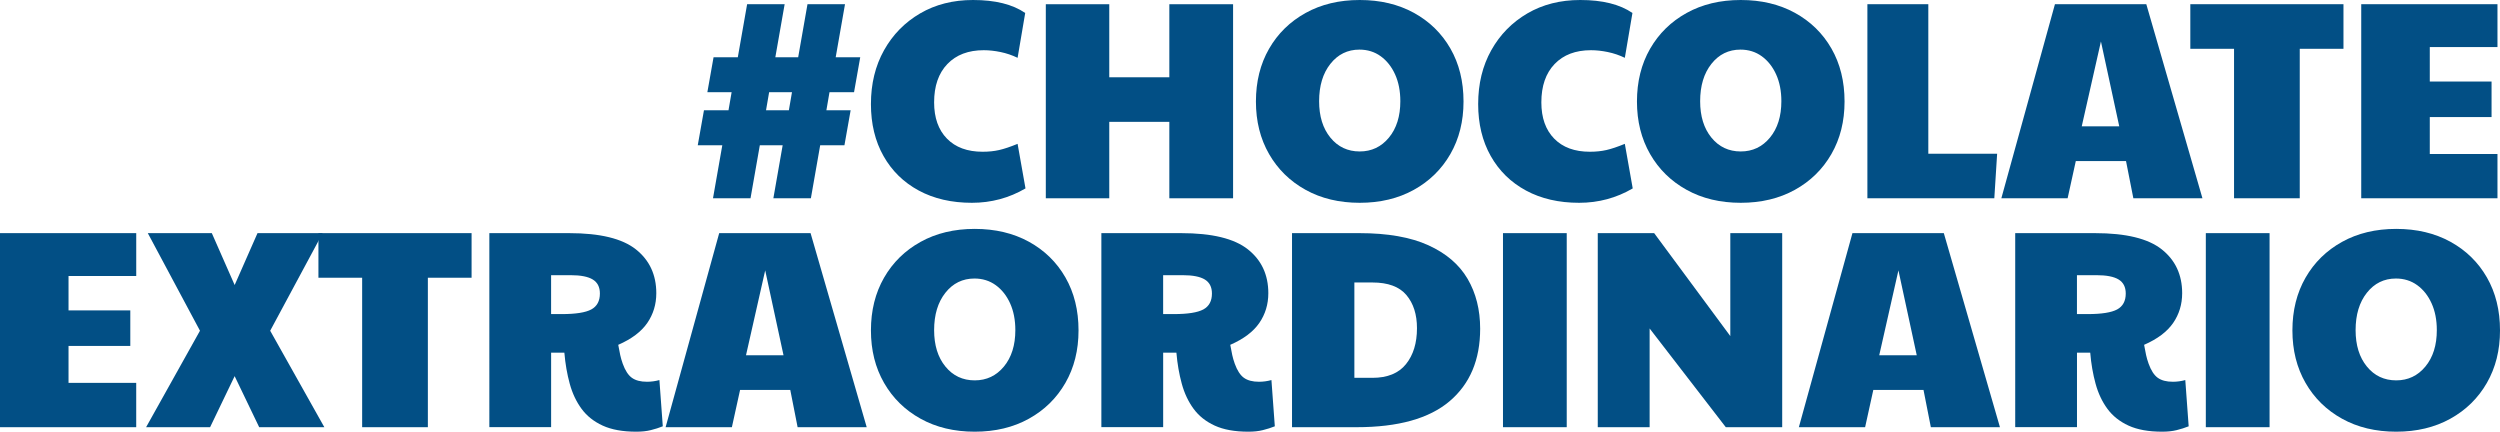 <?xml version="1.0" encoding="UTF-8"?>
<!-- Generator: Adobe Illustrator 26.0.3, SVG Export Plug-In . SVG Version: 6.00 Build 0)  -->
<svg xmlns="http://www.w3.org/2000/svg" xmlns:xlink="http://www.w3.org/1999/xlink" version="1.1" id="Layer_1" x="0px" y="0px" width="1383.28px" height="238.86px" viewBox="0 0 1383.28 238.86" style="enable-background:new 0 0 1383.28 238.86;" xml:space="preserve">
<style type="text/css">
	.st0{fill:#024F85;}
</style>
<path class="st0" d="M394.51,109.71l5.15-29.34h-13.58l3.43-19.35h13.58l1.72-9.99h-13.42l3.43-19.35h13.42l5.15-29.34h20.76  L429,31.68h12.64l5.15-29.34h20.76l-5.15,29.34h13.58l-3.43,19.35h-13.58l-1.72,9.99h13.42l-3.43,19.35h-13.42l-5.15,29.34h-20.76  l5.15-29.34h-12.64l-5.15,29.34H394.51z M423.85,61.02h12.64l1.72-9.99h-12.64L423.85,61.02z"></path>
<path class="st0" d="M537.77,112.21c-11.24,0-21.04-2.26-29.42-6.79c-8.38-4.53-14.88-10.9-19.51-19.12  c-4.63-8.22-6.94-17.79-6.94-28.71c0-11.24,2.42-21.17,7.26-29.81c4.84-8.63,11.49-15.42,19.98-20.37C517.61,2.47,527.37,0,538.39,0  c12.27,0,21.9,2.39,28.87,7.18l-4.21,24.81c-3.02-1.46-6.16-2.52-9.44-3.2c-3.28-0.68-6.37-1.01-9.29-1.01  c-8.53,0-15.24,2.55-20.13,7.65c-4.89,5.1-7.33,12.17-7.33,21.22c0,8.53,2.37,15.22,7.1,20.05c4.73,4.84,11.31,7.26,19.74,7.26  c3.33,0,6.37-0.31,9.13-0.94c2.76-0.62,6.16-1.77,10.22-3.43l4.37,24.66C558.37,109.55,548.48,112.21,537.77,112.21z"></path>
<path class="st0" d="M578.66,109.71V2.34h35.11v40.42h33.24V2.34h35.27v107.37h-35.27V67.42h-33.24v42.29H578.66z"></path>
<path class="st0" d="M752.35,112.21c-11.34,0-21.33-2.39-29.96-7.18c-8.64-4.78-15.37-11.39-20.21-19.82  c-4.84-8.43-7.26-18.1-7.26-29.03c0-11.03,2.42-20.76,7.26-29.18c4.84-8.43,11.57-15.03,20.21-19.82C731.02,2.39,741,0,752.35,0  c11.34,0,21.33,2.37,29.96,7.1c8.63,4.74,15.37,11.31,20.21,19.74c4.84,8.43,7.26,18.21,7.26,29.34c0,10.92-2.42,20.6-7.26,29.03  s-11.58,15.04-20.21,19.82C773.67,109.81,763.68,112.21,752.35,112.21z M752.35,83.8c6.55,0,11.94-2.55,16.15-7.65  c4.21-5.1,6.32-11.81,6.32-20.13c0-5.62-0.96-10.56-2.89-14.83c-1.93-4.26-4.58-7.62-7.96-10.07c-3.38-2.44-7.31-3.67-11.78-3.67  c-6.55,0-11.91,2.63-16.07,7.88c-4.16,5.25-6.24,12.15-6.24,20.68c0,8.32,2.08,15.04,6.24,20.13  C740.28,81.25,745.69,83.8,752.35,83.8z"></path>
<path class="st0" d="M873.76,112.21c-11.24,0-21.04-2.26-29.42-6.79c-8.38-4.53-14.88-10.9-19.51-19.12  c-4.63-8.22-6.94-17.79-6.94-28.71c0-11.24,2.42-21.17,7.26-29.81c4.84-8.63,11.5-15.42,19.98-20.37C853.6,2.47,863.35,0,874.38,0  c12.28,0,21.9,2.39,28.87,7.18l-4.21,24.81c-3.02-1.46-6.17-2.52-9.44-3.2c-3.28-0.68-6.38-1.01-9.29-1.01  c-8.53,0-15.24,2.55-20.13,7.65c-4.89,5.1-7.33,12.17-7.33,21.22c0,8.53,2.37,15.22,7.1,20.05c4.73,4.84,11.31,7.26,19.74,7.26  c3.33,0,6.37-0.31,9.13-0.94c2.76-0.62,6.16-1.77,10.22-3.43l4.37,24.66C894.36,109.55,884.47,112.21,873.76,112.21z"></path>
<path class="st0" d="M963.18,112.21c-11.34,0-21.33-2.39-29.96-7.18c-8.64-4.78-15.37-11.39-20.21-19.82s-7.26-18.1-7.26-29.03  c0-11.03,2.42-20.76,7.26-29.18s11.57-15.03,20.21-19.82C941.85,2.39,951.83,0,963.18,0c11.34,0,21.33,2.37,29.96,7.1  c8.63,4.74,15.37,11.31,20.21,19.74c4.84,8.43,7.26,18.21,7.26,29.34c0,10.92-2.42,20.6-7.26,29.03s-11.58,15.04-20.21,19.82  C984.5,109.81,974.51,112.21,963.18,112.21z M963.18,83.8c6.55,0,11.94-2.55,16.15-7.65c4.21-5.1,6.32-11.81,6.32-20.13  c0-5.62-0.96-10.56-2.89-14.83c-1.93-4.26-4.58-7.62-7.96-10.07c-3.38-2.44-7.31-3.67-11.78-3.67c-6.55,0-11.91,2.63-16.07,7.88  c-4.16,5.25-6.24,12.15-6.24,20.68c0,8.32,2.08,15.04,6.24,20.13C951.11,81.25,956.52,83.8,963.18,83.8z"></path>
<path class="st0" d="M1033.25,109.71V2.34h33.71v82.71h38.08l-1.56,24.66H1033.25z"></path>
<path class="st0" d="M1107.37,109.71l29.65-107.37h50.56l31.06,107.37h-38.23l-4.06-20.6h-27.78l-4.53,20.6H1107.37z M1151.85,69.91  h20.76l-10.14-46.97L1151.85,69.91z"></path>
<path class="st0" d="M1236.12,109.71V27h-24.19V2.34h84.74V27h-24.19v82.71H1236.12z"></path>
<path class="st0" d="M1306.5,109.71V2.34h75.38v23.72h-37.45V45.1h34.18v19.66h-34.18v20.44h37.45v24.5H1306.5z"></path>
<path class="st0" d="M0,236.37V129h75.38v23.72H37.92v19.04H72.1v19.66H37.92v20.44h37.45v24.5H0z"></path>
<path class="st0" d="M80.84,236.37L110.65,183l-28.87-54h35.42l12.64,28.71L142.48,129h36.05l-29.03,54l29.96,53.37h-36.05  l-13.58-28.25l-13.58,28.25H80.84z"></path>
<path class="st0" d="M200.38,236.37v-82.71h-24.19V129h84.74v24.66h-24.19v82.71H200.38z"></path>
<path class="st0" d="M352.06,238.86c-7.49,0-13.68-1.12-18.57-3.36c-4.89-2.24-8.79-5.33-11.7-9.29c-2.91-3.95-5.1-8.58-6.55-13.89  c-1.46-5.31-2.45-11.03-2.97-17.17h-7.33v41.2h-34.18V129h44.16c17.06,0,29.36,2.99,36.91,8.97c7.54,5.98,11.31,14.07,11.31,24.27  c0,6.14-1.67,11.63-4.99,16.46c-3.33,4.84-8.69,8.87-16.07,12.09c0.41,2.29,0.78,4.16,1.09,5.62c0.31,1.46,0.78,3.07,1.4,4.84  c1.35,3.74,3.04,6.35,5.07,7.8c2.03,1.46,4.81,2.18,8.35,2.18c2.29,0,4.58-0.31,6.87-0.94l1.87,25.59  c-2.08,0.83-4.29,1.53-6.63,2.11C357.76,238.58,355.08,238.86,352.06,238.86z M304.93,173.79h5.93c7.7,0,13.13-0.86,16.31-2.57  c3.17-1.72,4.76-4.66,4.76-8.82c0-3.54-1.3-6.11-3.9-7.72c-2.6-1.61-6.71-2.42-12.33-2.42h-10.77V173.79z"></path>
<path class="st0" d="M368.29,236.37L397.94,129h50.56l31.06,107.37h-38.23l-4.06-20.6h-27.78l-4.53,20.6H368.29z M412.77,196.57  h20.76l-10.14-46.97L412.77,196.57z"></path>
<path class="st0" d="M539.33,238.86c-11.34,0-21.33-2.39-29.96-7.18c-8.64-4.78-15.37-11.39-20.21-19.82  c-4.84-8.43-7.26-18.1-7.26-29.03c0-11.03,2.42-20.75,7.26-29.18c4.84-8.43,11.57-15.03,20.21-19.82  c8.63-4.78,18.62-7.18,29.96-7.18c11.34,0,21.33,2.37,29.96,7.1c8.63,4.74,15.37,11.31,20.21,19.74c4.84,8.43,7.26,18.21,7.26,29.34  c0,10.92-2.42,20.6-7.26,29.03s-11.58,15.04-20.21,19.82C560.66,236.47,550.67,238.86,539.33,238.86z M539.33,210.46  c6.55,0,11.94-2.55,16.15-7.65c4.21-5.1,6.32-11.81,6.32-20.13c0-5.62-0.96-10.56-2.89-14.83c-1.93-4.27-4.58-7.62-7.96-10.07  c-3.38-2.44-7.31-3.67-11.78-3.67c-6.55,0-11.91,2.63-16.07,7.88c-4.16,5.25-6.24,12.15-6.24,20.68c0,8.33,2.08,15.04,6.24,20.13  C527.26,207.91,532.67,210.46,539.33,210.46z"></path>
<path class="st0" d="M690.71,238.86c-7.49,0-13.68-1.12-18.57-3.36c-4.89-2.24-8.79-5.33-11.7-9.29c-2.91-3.95-5.1-8.58-6.55-13.89  c-1.46-5.31-2.45-11.03-2.97-17.17h-7.33v41.2H609.4V129h44.16c17.06,0,29.36,2.99,36.91,8.97c7.54,5.98,11.31,14.07,11.31,24.27  c0,6.14-1.67,11.63-4.99,16.46c-3.33,4.84-8.69,8.87-16.07,12.09c0.41,2.29,0.78,4.16,1.09,5.62c0.31,1.46,0.78,3.07,1.4,4.84  c1.35,3.74,3.04,6.35,5.07,7.8c2.03,1.46,4.81,2.18,8.35,2.18c2.29,0,4.58-0.31,6.87-0.94l1.87,25.59  c-2.08,0.83-4.29,1.53-6.63,2.11C696.4,238.58,693.72,238.86,690.71,238.86z M643.58,173.79h5.93c7.7,0,13.13-0.86,16.31-2.57  c3.17-1.72,4.76-4.66,4.76-8.82c0-3.54-1.3-6.11-3.9-7.72c-2.6-1.61-6.71-2.42-12.33-2.42h-10.77V173.79z"></path>
<path class="st0" d="M714.89,236.37V129h37.3c15.61,0,28.32,2.24,38.16,6.71c9.83,4.47,17.06,10.67,21.69,18.57  c4.63,7.91,6.95,17.12,6.95,27.62c0,17.17-5.64,30.54-16.93,40.11c-11.29,9.57-28.43,14.36-51.42,14.36H714.89z M749.38,209.06h9.99  c8.32,0,14.51-2.52,18.57-7.57c4.06-5.04,6.09-11.68,6.09-19.9c0-7.59-1.95-13.71-5.85-18.34c-3.9-4.63-10.17-6.95-18.8-6.95h-9.99  V209.06z"></path>
<path class="st0" d="M831.62,236.37V129h35.27v107.37H831.62z"></path>
<path class="st0" d="M884.06,236.37V129h31.21l42.13,56.96V129h28.71v107.37h-31.21l-42.14-54.62v54.62H884.06z"></path>
<path class="st0" d="M995.33,236.37L1024.98,129h50.56l31.05,107.37h-38.23l-4.06-20.6h-27.78l-4.53,20.6H995.33z M1039.8,196.57  h20.76l-10.14-46.97L1039.8,196.57z"></path>
<path class="st0" d="M1196.33,238.86c-7.49,0-13.68-1.12-18.57-3.36c-4.89-2.24-8.79-5.33-11.7-9.29c-2.91-3.95-5.1-8.58-6.55-13.89  c-1.46-5.31-2.45-11.03-2.96-17.17h-7.33v41.2h-34.18V129h44.16c17.06,0,29.36,2.99,36.91,8.97c7.54,5.98,11.31,14.07,11.31,24.27  c0,6.14-1.67,11.63-4.99,16.46c-3.33,4.84-8.69,8.87-16.07,12.09c0.41,2.29,0.78,4.16,1.09,5.62c0.31,1.46,0.78,3.07,1.41,4.84  c1.35,3.74,3.04,6.35,5.07,7.8c2.03,1.46,4.81,2.18,8.35,2.18c2.29,0,4.58-0.31,6.87-0.94l1.87,25.59  c-2.08,0.83-4.29,1.53-6.63,2.11C1202.02,238.58,1199.34,238.86,1196.33,238.86z M1149.2,173.79h5.93c7.7,0,13.13-0.86,16.31-2.57  c3.17-1.72,4.76-4.66,4.76-8.82c0-3.54-1.3-6.11-3.9-7.72c-2.6-1.61-6.71-2.42-12.33-2.42h-10.77V173.79z"></path>
<path class="st0" d="M1220.51,236.37V129h35.27v107.37H1220.51z"></path>
<path class="st0" d="M1325.85,238.86c-11.34,0-21.33-2.39-29.96-7.18c-8.64-4.78-15.37-11.39-20.21-19.82s-7.26-18.1-7.26-29.03  c0-11.03,2.42-20.75,7.26-29.18c4.84-8.43,11.57-15.03,20.21-19.82c8.63-4.78,18.62-7.18,29.96-7.18c11.34,0,21.33,2.37,29.96,7.1  c8.63,4.74,15.37,11.31,20.21,19.74c4.84,8.43,7.26,18.21,7.26,29.34c0,10.92-2.42,20.6-7.26,29.03s-11.58,15.04-20.21,19.82  C1347.18,236.47,1337.19,238.86,1325.85,238.86z M1325.85,210.46c6.55,0,11.94-2.55,16.15-7.65c4.21-5.1,6.32-11.81,6.32-20.13  c0-5.62-0.96-10.56-2.89-14.83c-1.93-4.27-4.58-7.62-7.96-10.07c-3.38-2.44-7.31-3.67-11.78-3.67c-6.55,0-11.91,2.63-16.07,7.88  c-4.16,5.25-6.24,12.15-6.24,20.68c0,8.33,2.08,15.04,6.24,20.13C1313.78,207.91,1319.19,210.46,1325.85,210.46z"></path>
<g>
</g>
<g>
</g>
<g>
</g>
<g>
</g>
<g>
</g>
<g>
</g>
</svg>
